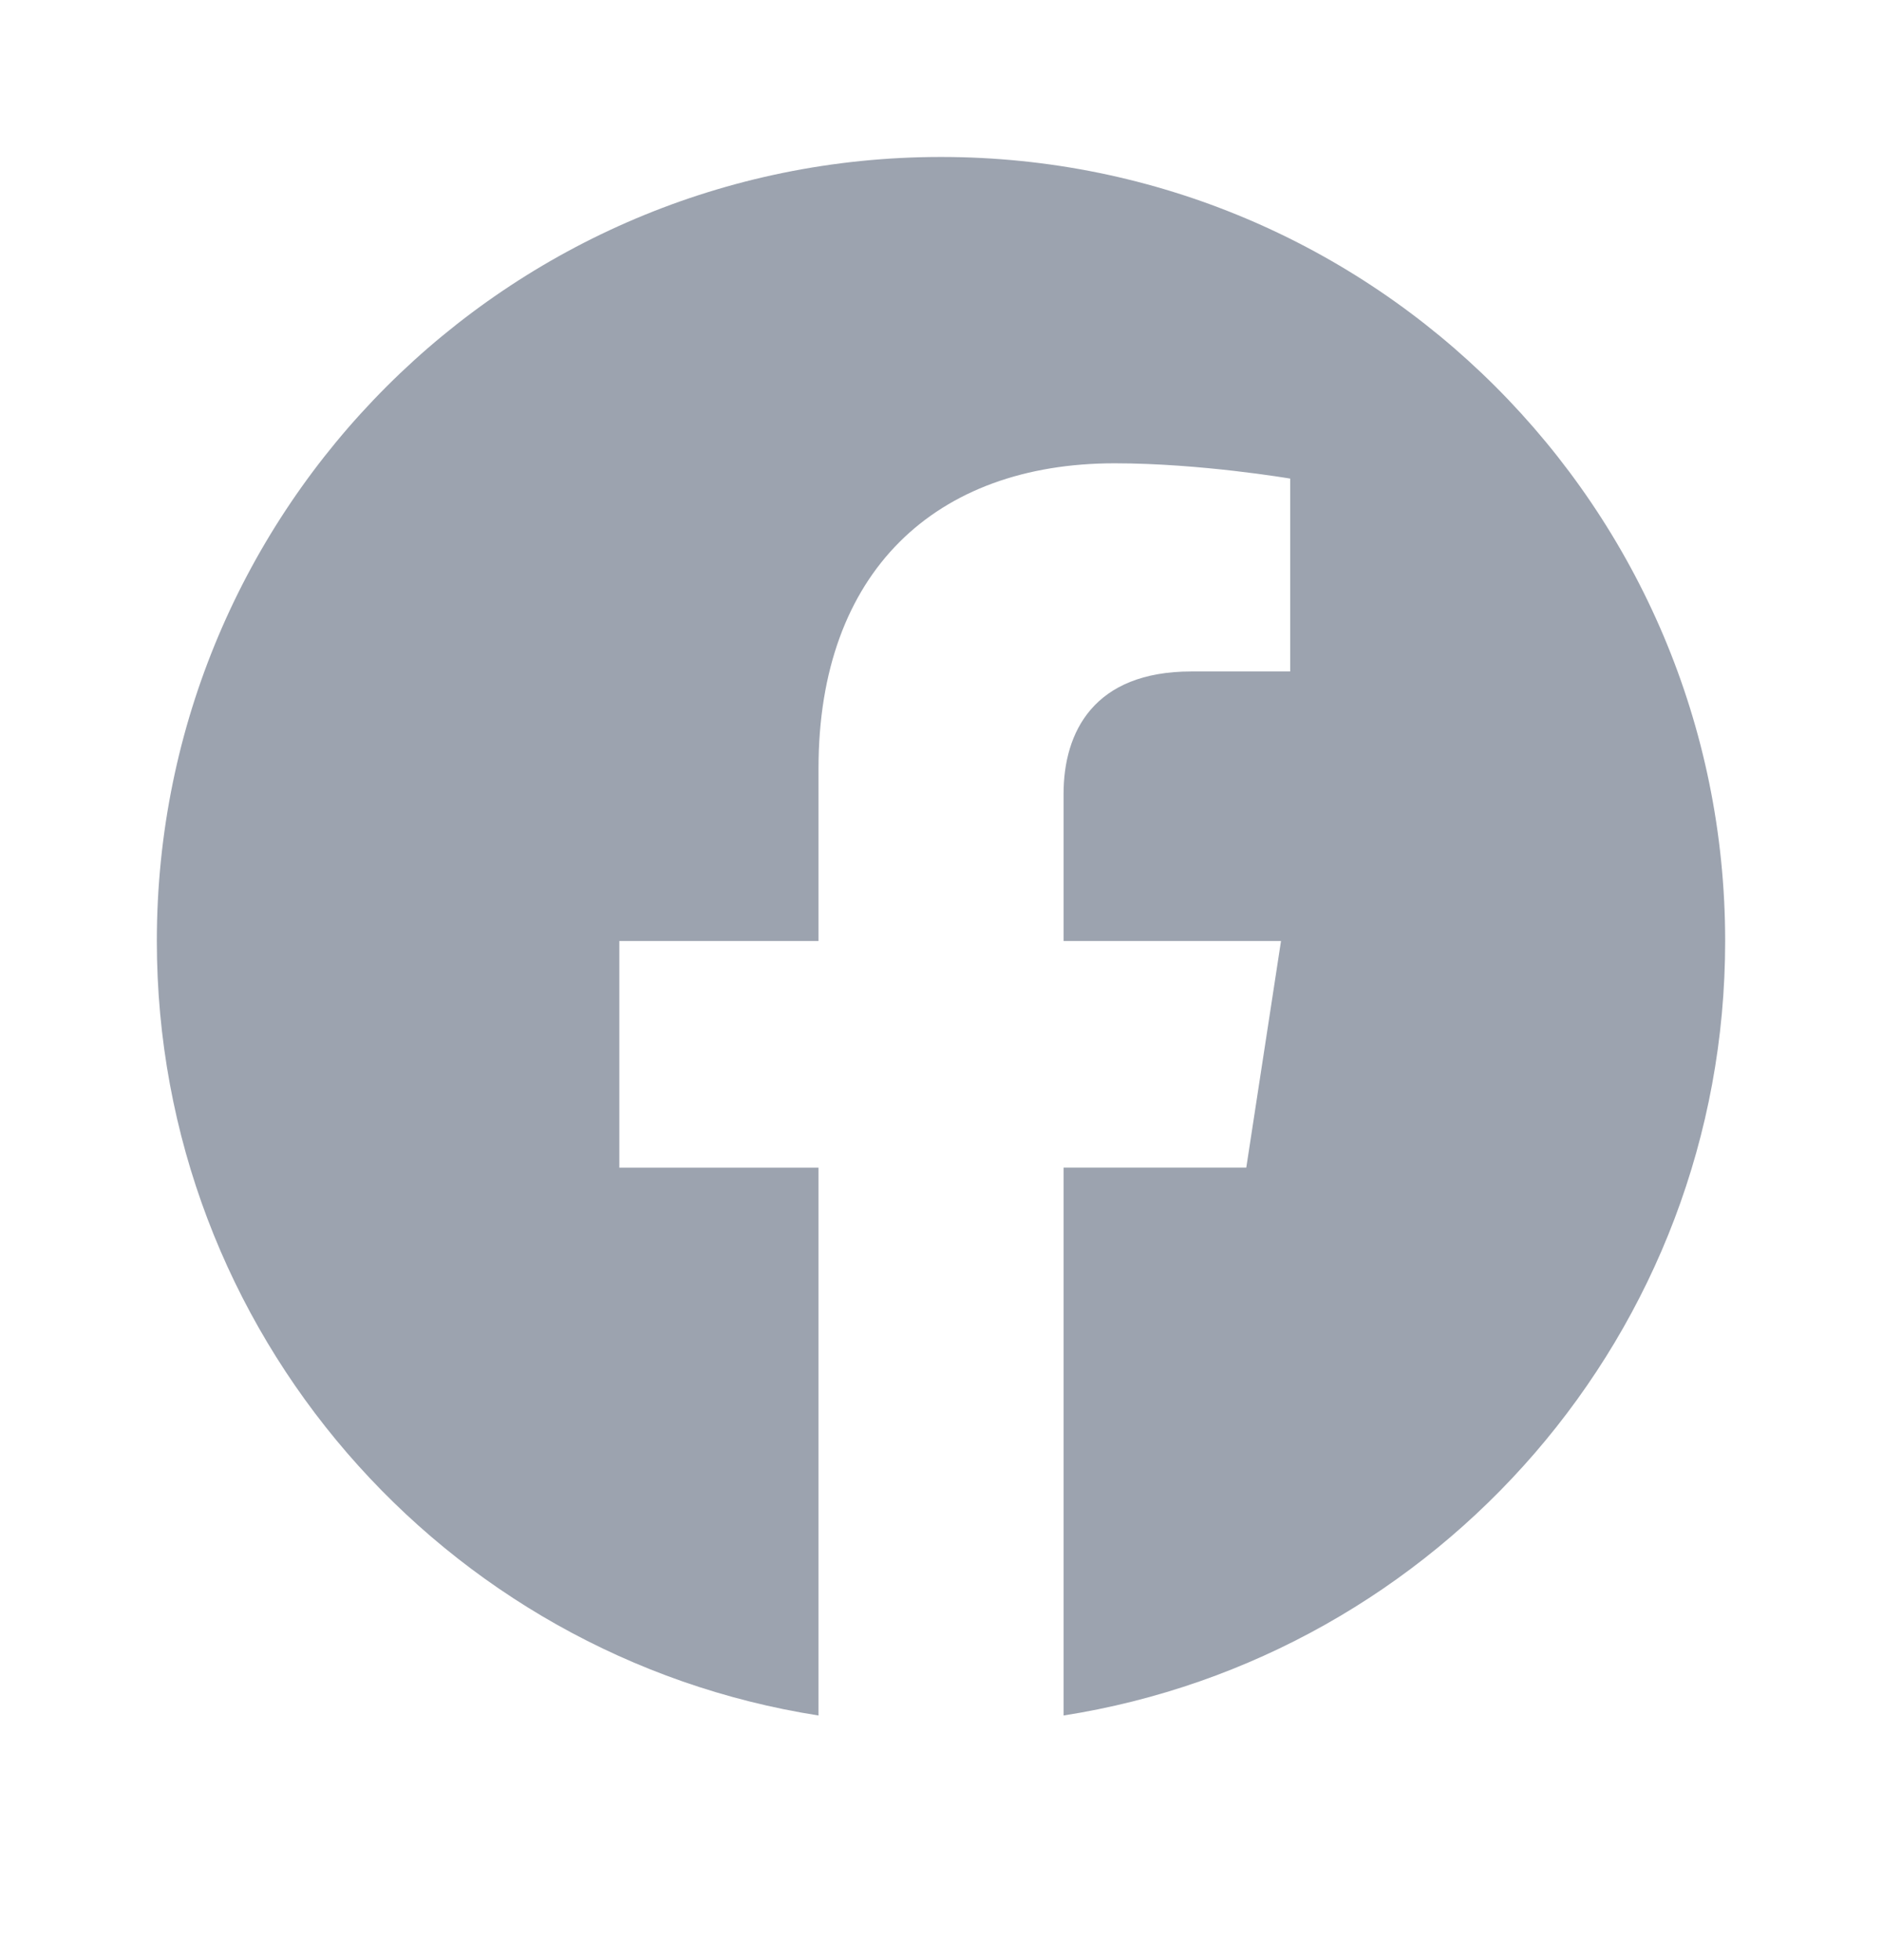 <svg width="24" height="25" fill="none" xmlns="http://www.w3.org/2000/svg"><path fill-rule="evenodd" clip-rule="evenodd" d="M22 12.002c0-5.523-4.477-10-10-10s-10 4.477-10 10c0 4.991 3.657 9.128 8.438 9.878v-6.987h-2.54v-2.891h2.54V9.799c0-2.506 1.492-3.89 3.777-3.89 1.094 0 2.238.195 2.238.195v2.46h-1.26c-1.243 0-1.63.77-1.63 1.562v1.876h2.773l-.443 2.89h-2.33v6.988c4.78-.75 8.437-4.887 8.437-9.878Z" fill="#9CA3AF"/></svg>